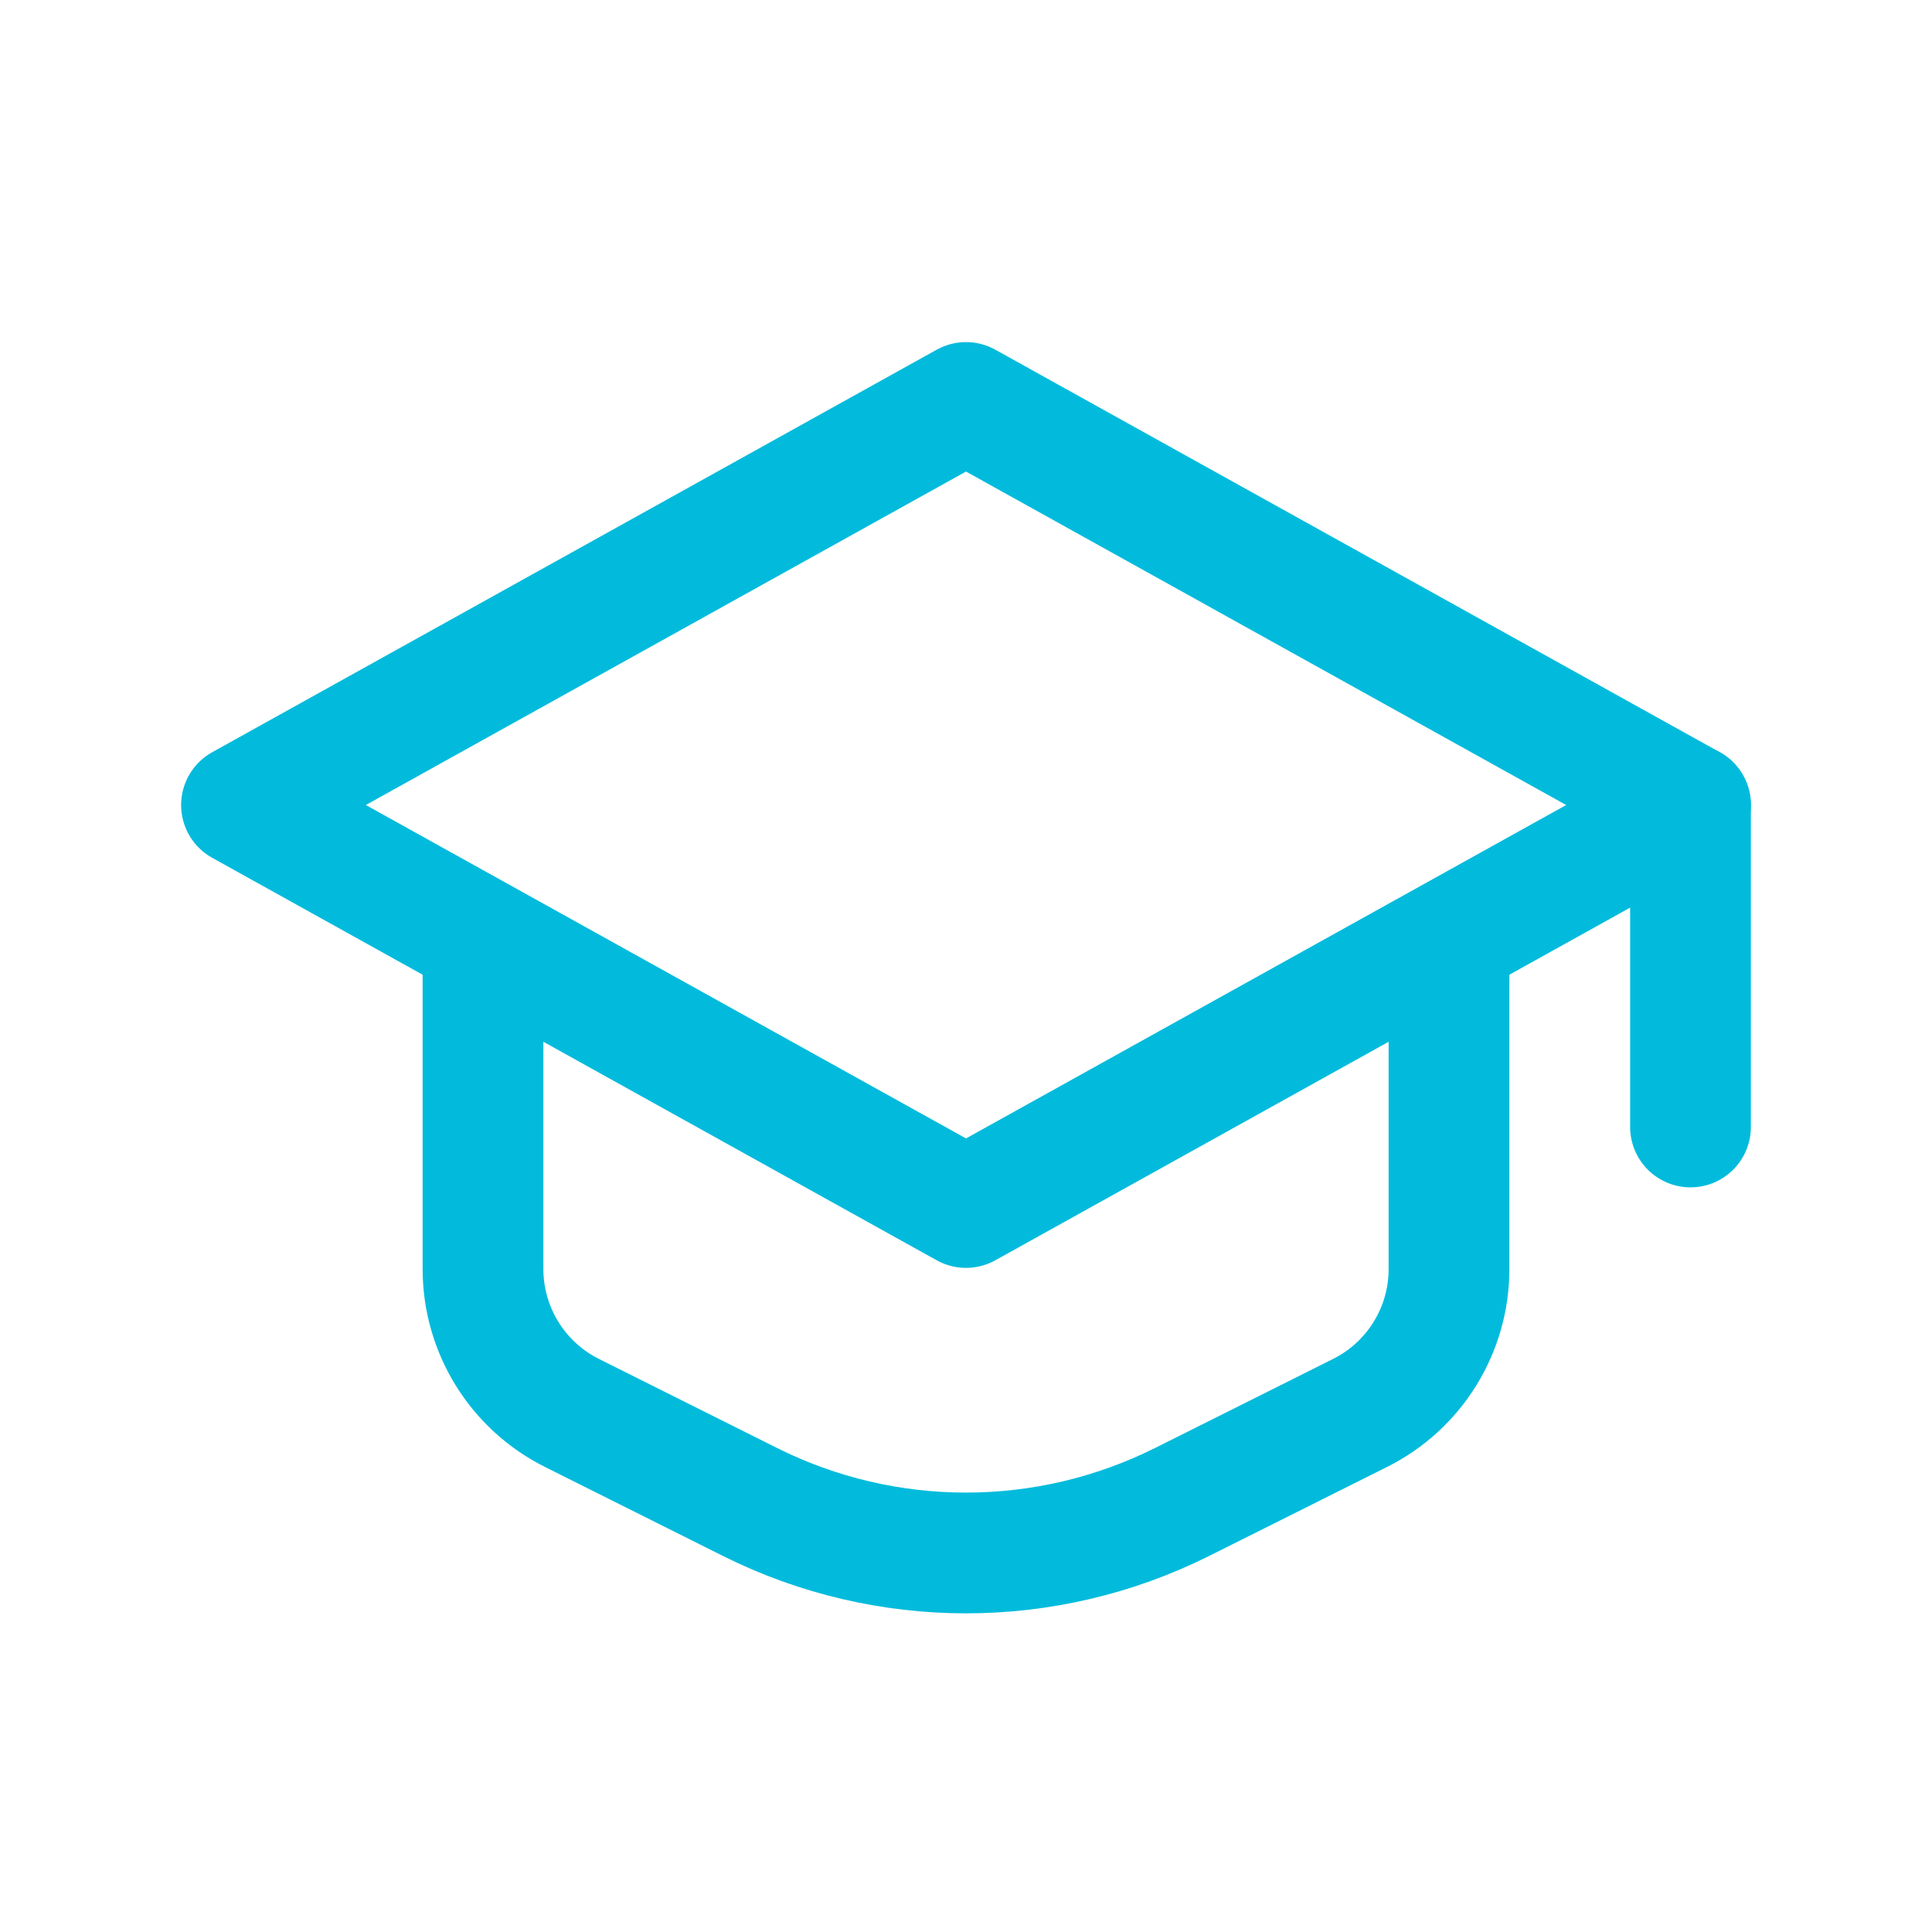 <?xml version="1.0" encoding="UTF-8"?> <svg xmlns="http://www.w3.org/2000/svg" width="28" height="28" viewBox="0 0 28 28" fill="none"><path d="M14 5.833L3.5 11.667L14 17.5L24.5 11.667L14 5.833Z" stroke="#02BBDC" stroke-width="1.75" stroke-linejoin="round"></path><path d="M24.5 11.666V16.333" stroke="#02BBDC" stroke-width="1.75" stroke-linecap="round" stroke-linejoin="round"></path><path d="M21 14C21 15.74 21 17.318 21 18.392C21 19.276 20.501 20.083 19.71 20.478L17.131 21.768C15.16 22.753 12.84 22.753 10.87 21.768L8.29 20.478C7.499 20.083 7 19.275 7 18.391V14" stroke="#02BBDC" stroke-width="1.75" stroke-linecap="square" stroke-linejoin="round"></path></svg> 